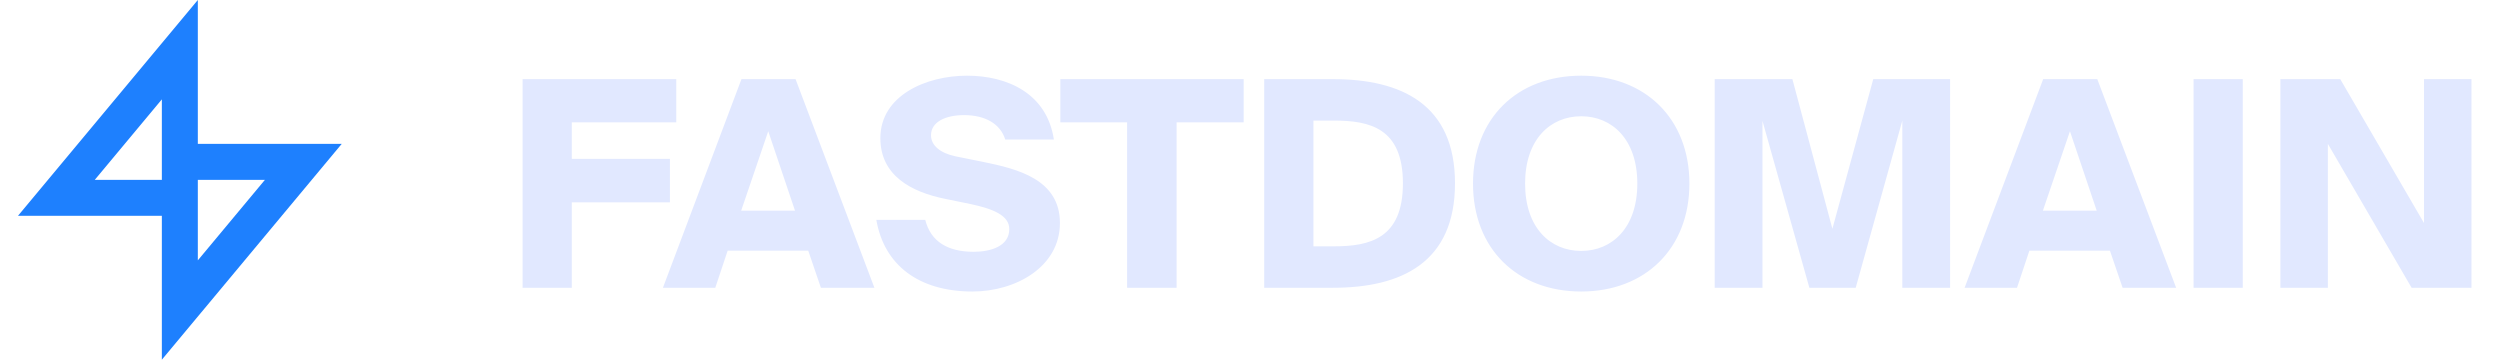 <svg width="139" height="20" viewBox="0 0 139 20" fill="none" xmlns="http://www.w3.org/2000/svg">
<g clip-path="url(#clip0_110_2801)">
<path fill-rule="evenodd" clip-rule="evenodd" d="M5.269 10L8.999 5.524V10H5.269ZM10.999 10H14.729L10.999 14.476V10ZM18.999 8H10.999V-0L0.999 12H8.999V20L18.999 8Z" fill="#1E80FE"/>
</g>
<path d="M29.056 16V4.4H37.6V6.8H31.792V8.832H37.248V11.248H31.792V16H29.056ZM36.858 16L41.225 4.4H44.233L48.617 16H45.642L44.938 13.936H40.458L39.77 16H36.858ZM42.714 7.296L41.209 11.712H44.202L42.714 7.296ZM58.596 7.76H55.892C55.62 6.88 54.772 6.4 53.604 6.4C52.532 6.4 51.764 6.8 51.764 7.52C51.764 8.096 52.292 8.512 53.108 8.688L54.692 9.008C56.564 9.392 58.932 9.968 58.932 12.4C58.932 14.832 56.484 16.208 54.068 16.208C51.076 16.208 49.156 14.736 48.724 12.224H51.444C51.748 13.44 52.708 14 54.132 14C55.076 14 56.116 13.696 56.116 12.736C56.116 11.984 55.236 11.616 53.956 11.344L52.548 11.056C50.66 10.672 48.948 9.76 48.948 7.68C48.948 5.312 51.492 4.208 53.764 4.208C56.02 4.208 58.212 5.2 58.596 7.76ZM62.667 16V6.8H58.955V4.4H69.147V6.8H65.419V16H62.667ZM78.002 10.192C78.002 7.12 76.162 6.704 74.162 6.704H73.026V13.696H74.162C76.162 13.696 78.002 13.264 78.002 10.192ZM70.29 4.4H74.114C77.906 4.4 80.898 5.792 80.898 10.192C80.898 14.608 77.906 16 74.114 16H70.29V4.4ZM84.795 10.208C84.795 12.672 86.203 13.952 87.915 13.952C89.627 13.952 91.035 12.672 91.035 10.208C91.035 7.744 89.627 6.464 87.915 6.464C86.203 6.464 84.795 7.744 84.795 10.208ZM93.931 10.208C93.931 13.824 91.467 16.208 87.915 16.208C84.347 16.208 81.899 13.824 81.899 10.208C81.899 6.592 84.347 4.208 87.915 4.208C91.467 4.208 93.931 6.592 93.931 10.208ZM103.177 16H100.601L97.993 6.72V16H95.337V4.4H99.657L101.881 12.72L104.153 4.4H108.425V16H105.769V6.704L103.177 16ZM109.232 16L113.601 4.4H116.609L120.993 16H118.017L117.312 13.936H112.833L112.145 16H109.232ZM115.089 7.296L113.585 11.712H116.577L115.089 7.296ZM124.698 4.4V16H121.962V4.4H124.698ZM137.414 16H134.086L129.43 8V16H126.79V4.4H130.118L134.774 12.4V4.4H137.414V16Z" fill="#E1E8FF"/>
<defs>
<clipPath id="clip0_110_2801">
<rect width="20" height="20" fill="white"/>
</clipPath>
</defs>
</svg>
